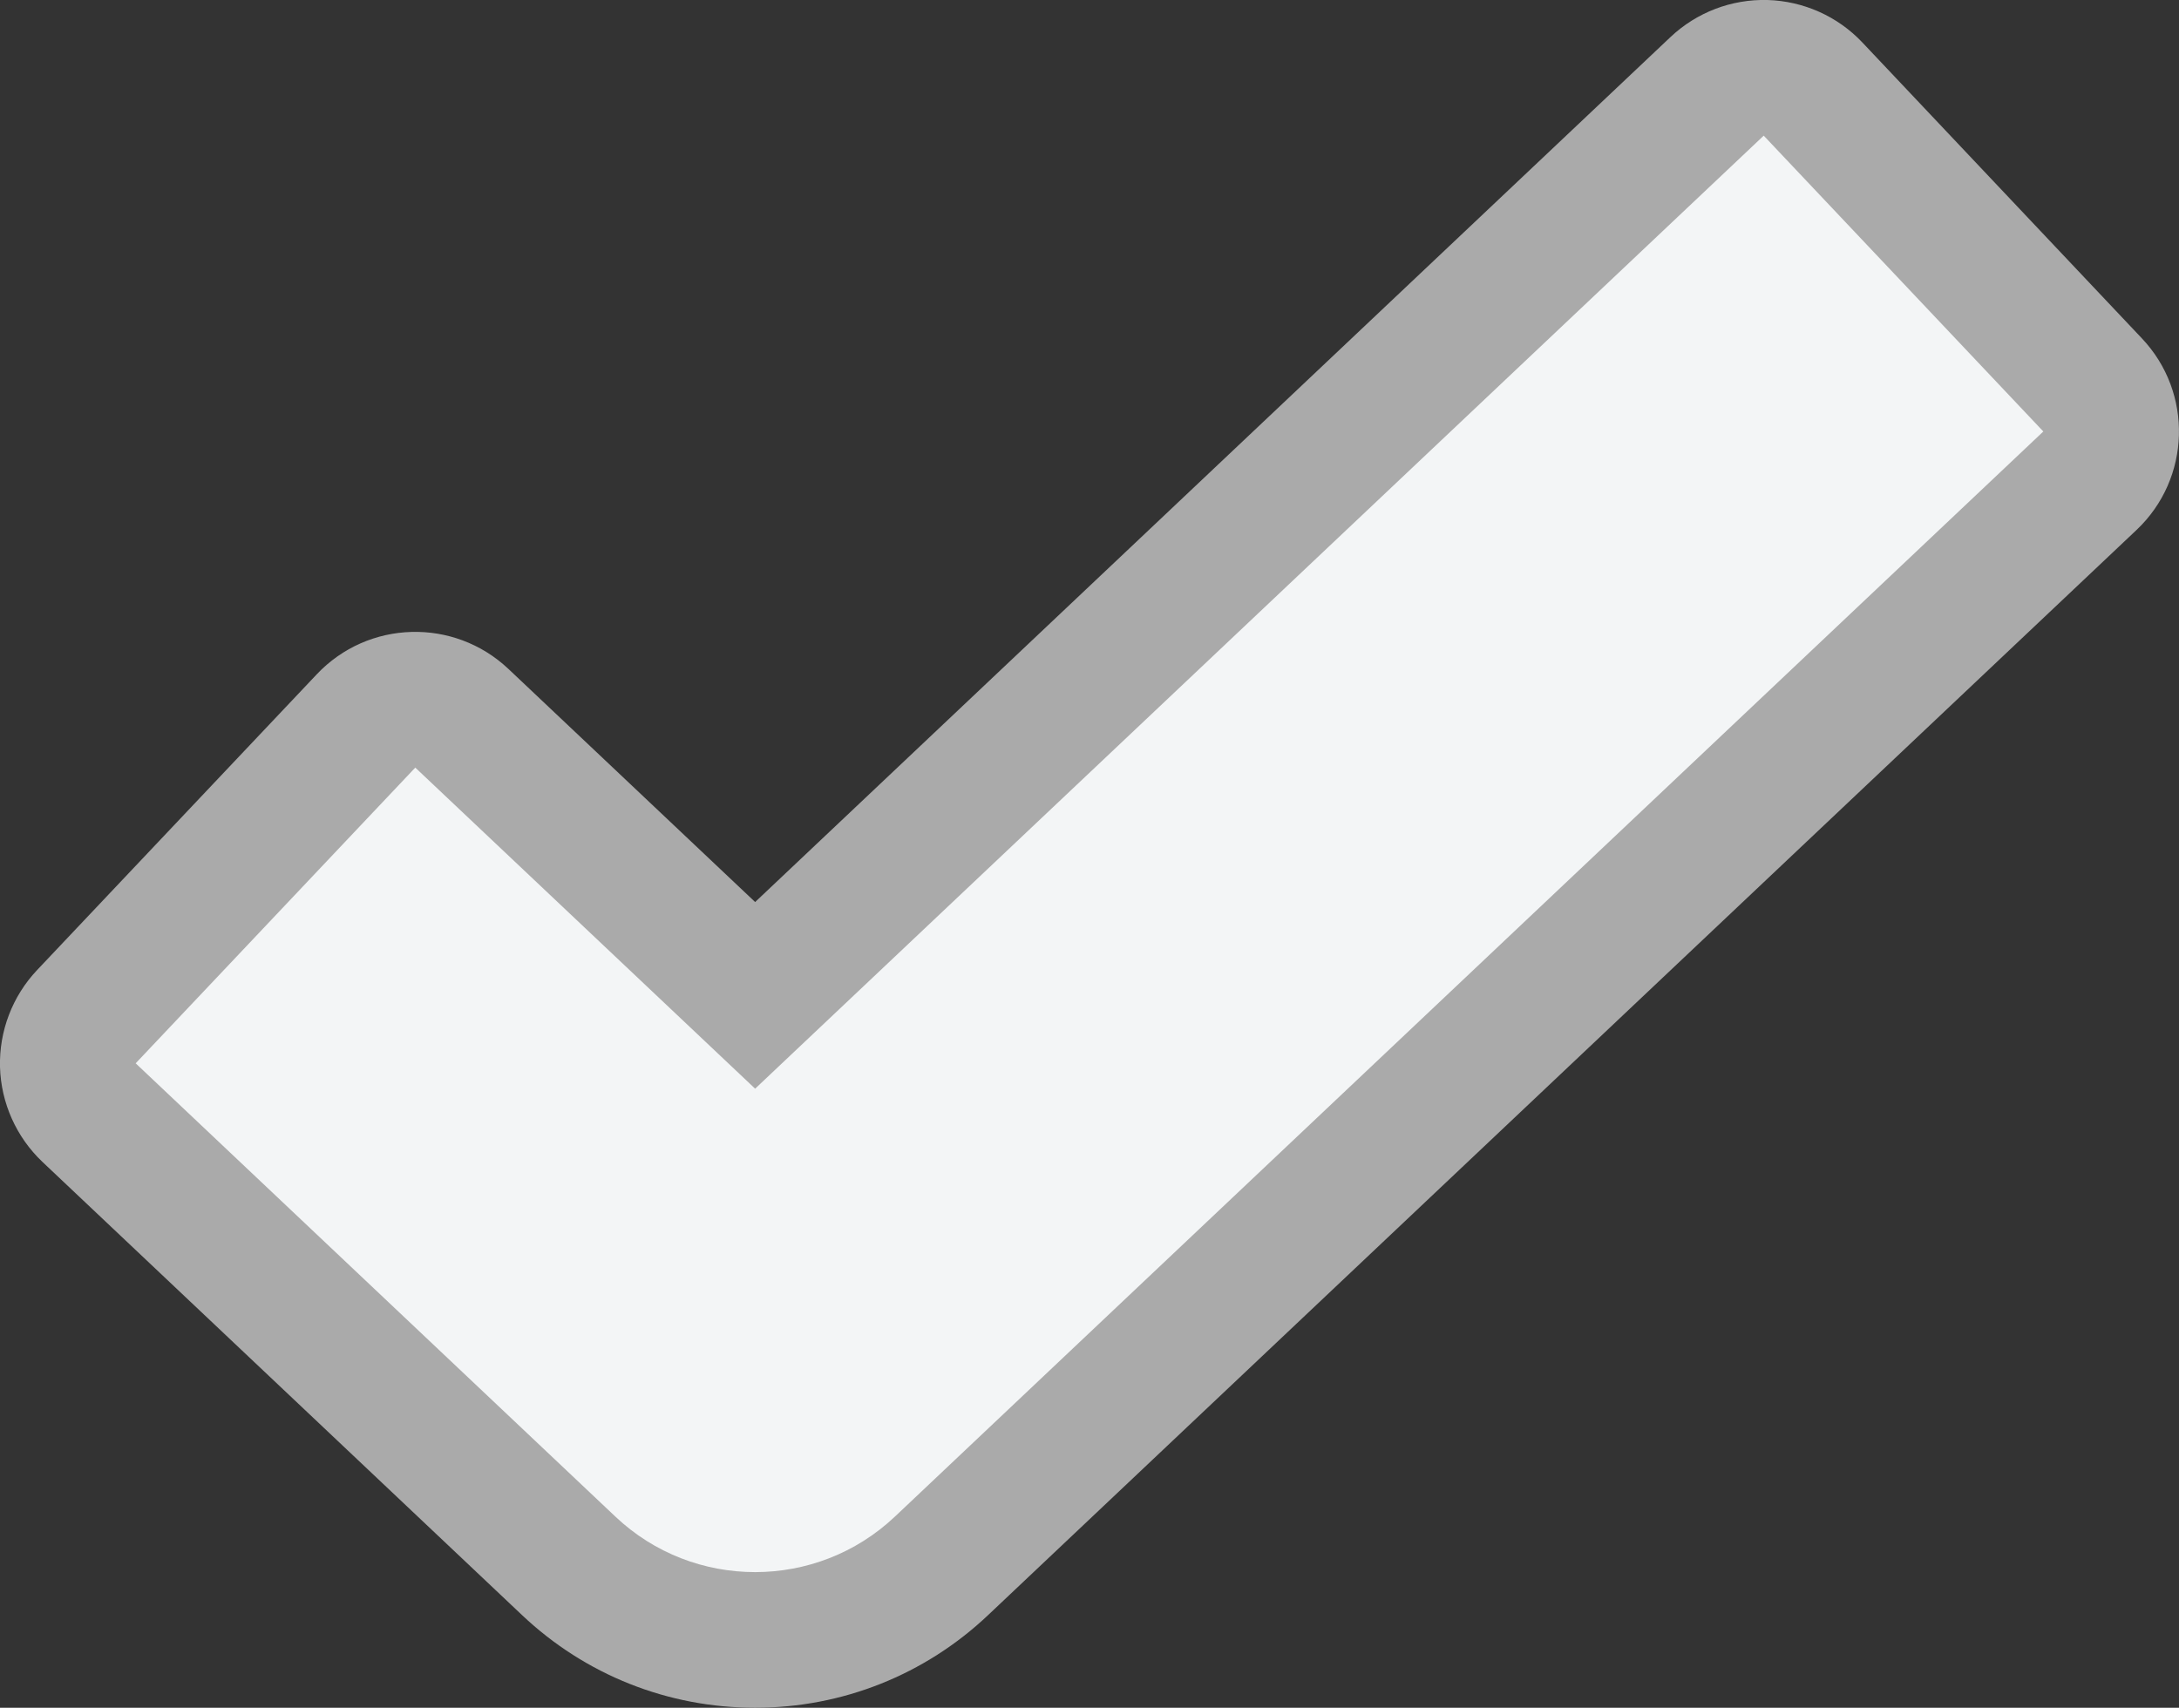 <svg xmlns="http://www.w3.org/2000/svg" width="16.061" height="12.59" viewBox="0 0 16.061 12.59">
  <rect x="0" y="0" width="16.061" height="12.59" fill="#333333" stroke="none"/>
  <g id="check-color" transform="translate(-446.516 -1413.657)" fill="#f3f5f6" stroke-linecap="round" stroke-linejoin="round">
    <path d="M 452.082 1425.747 C 451.569 1425.747 451.081 1425.553 450.708 1425.201 L 447.173 1421.859 L 446.809 1421.516 L 447.153 1421.152 L 449.213 1418.972 L 449.557 1418.609 L 449.92 1418.952 L 452.082 1420.995 L 459.173 1414.294 L 459.536 1413.95 L 459.88 1414.314 L 461.94 1416.494 L 462.284 1416.858 L 461.92 1417.201 L 453.455 1425.201 C 453.083 1425.553 452.595 1425.747 452.082 1425.747 Z" stroke="none"/>
    <path d="M 452.082 1425.247 C 452.452 1425.247 452.823 1425.111 453.112 1424.838 L 461.577 1416.838 L 459.516 1414.657 L 452.082 1421.683 L 449.577 1419.316 L 447.516 1421.496 L 451.051 1424.837 C 451.34 1425.111 451.711 1425.247 452.082 1425.247 M 452.082 1426.247 C 451.44 1426.247 450.83 1426.005 450.364 1425.564 L 446.829 1422.223 C 446.636 1422.04 446.524 1421.789 446.516 1421.524 C 446.509 1421.259 446.607 1421.002 446.789 1420.809 L 448.85 1418.629 C 449.229 1418.227 449.862 1418.209 450.264 1418.589 L 452.082 1420.307 L 458.829 1413.93 C 459.022 1413.748 459.278 1413.65 459.544 1413.657 C 459.809 1413.665 460.061 1413.777 460.243 1413.97 L 462.303 1416.151 C 462.683 1416.552 462.665 1417.185 462.264 1417.564 L 453.799 1425.564 C 453.333 1426.005 452.723 1426.247 452.082 1426.247 Z" stroke="none" fill="#aaa"/>
  </g>
</svg>
